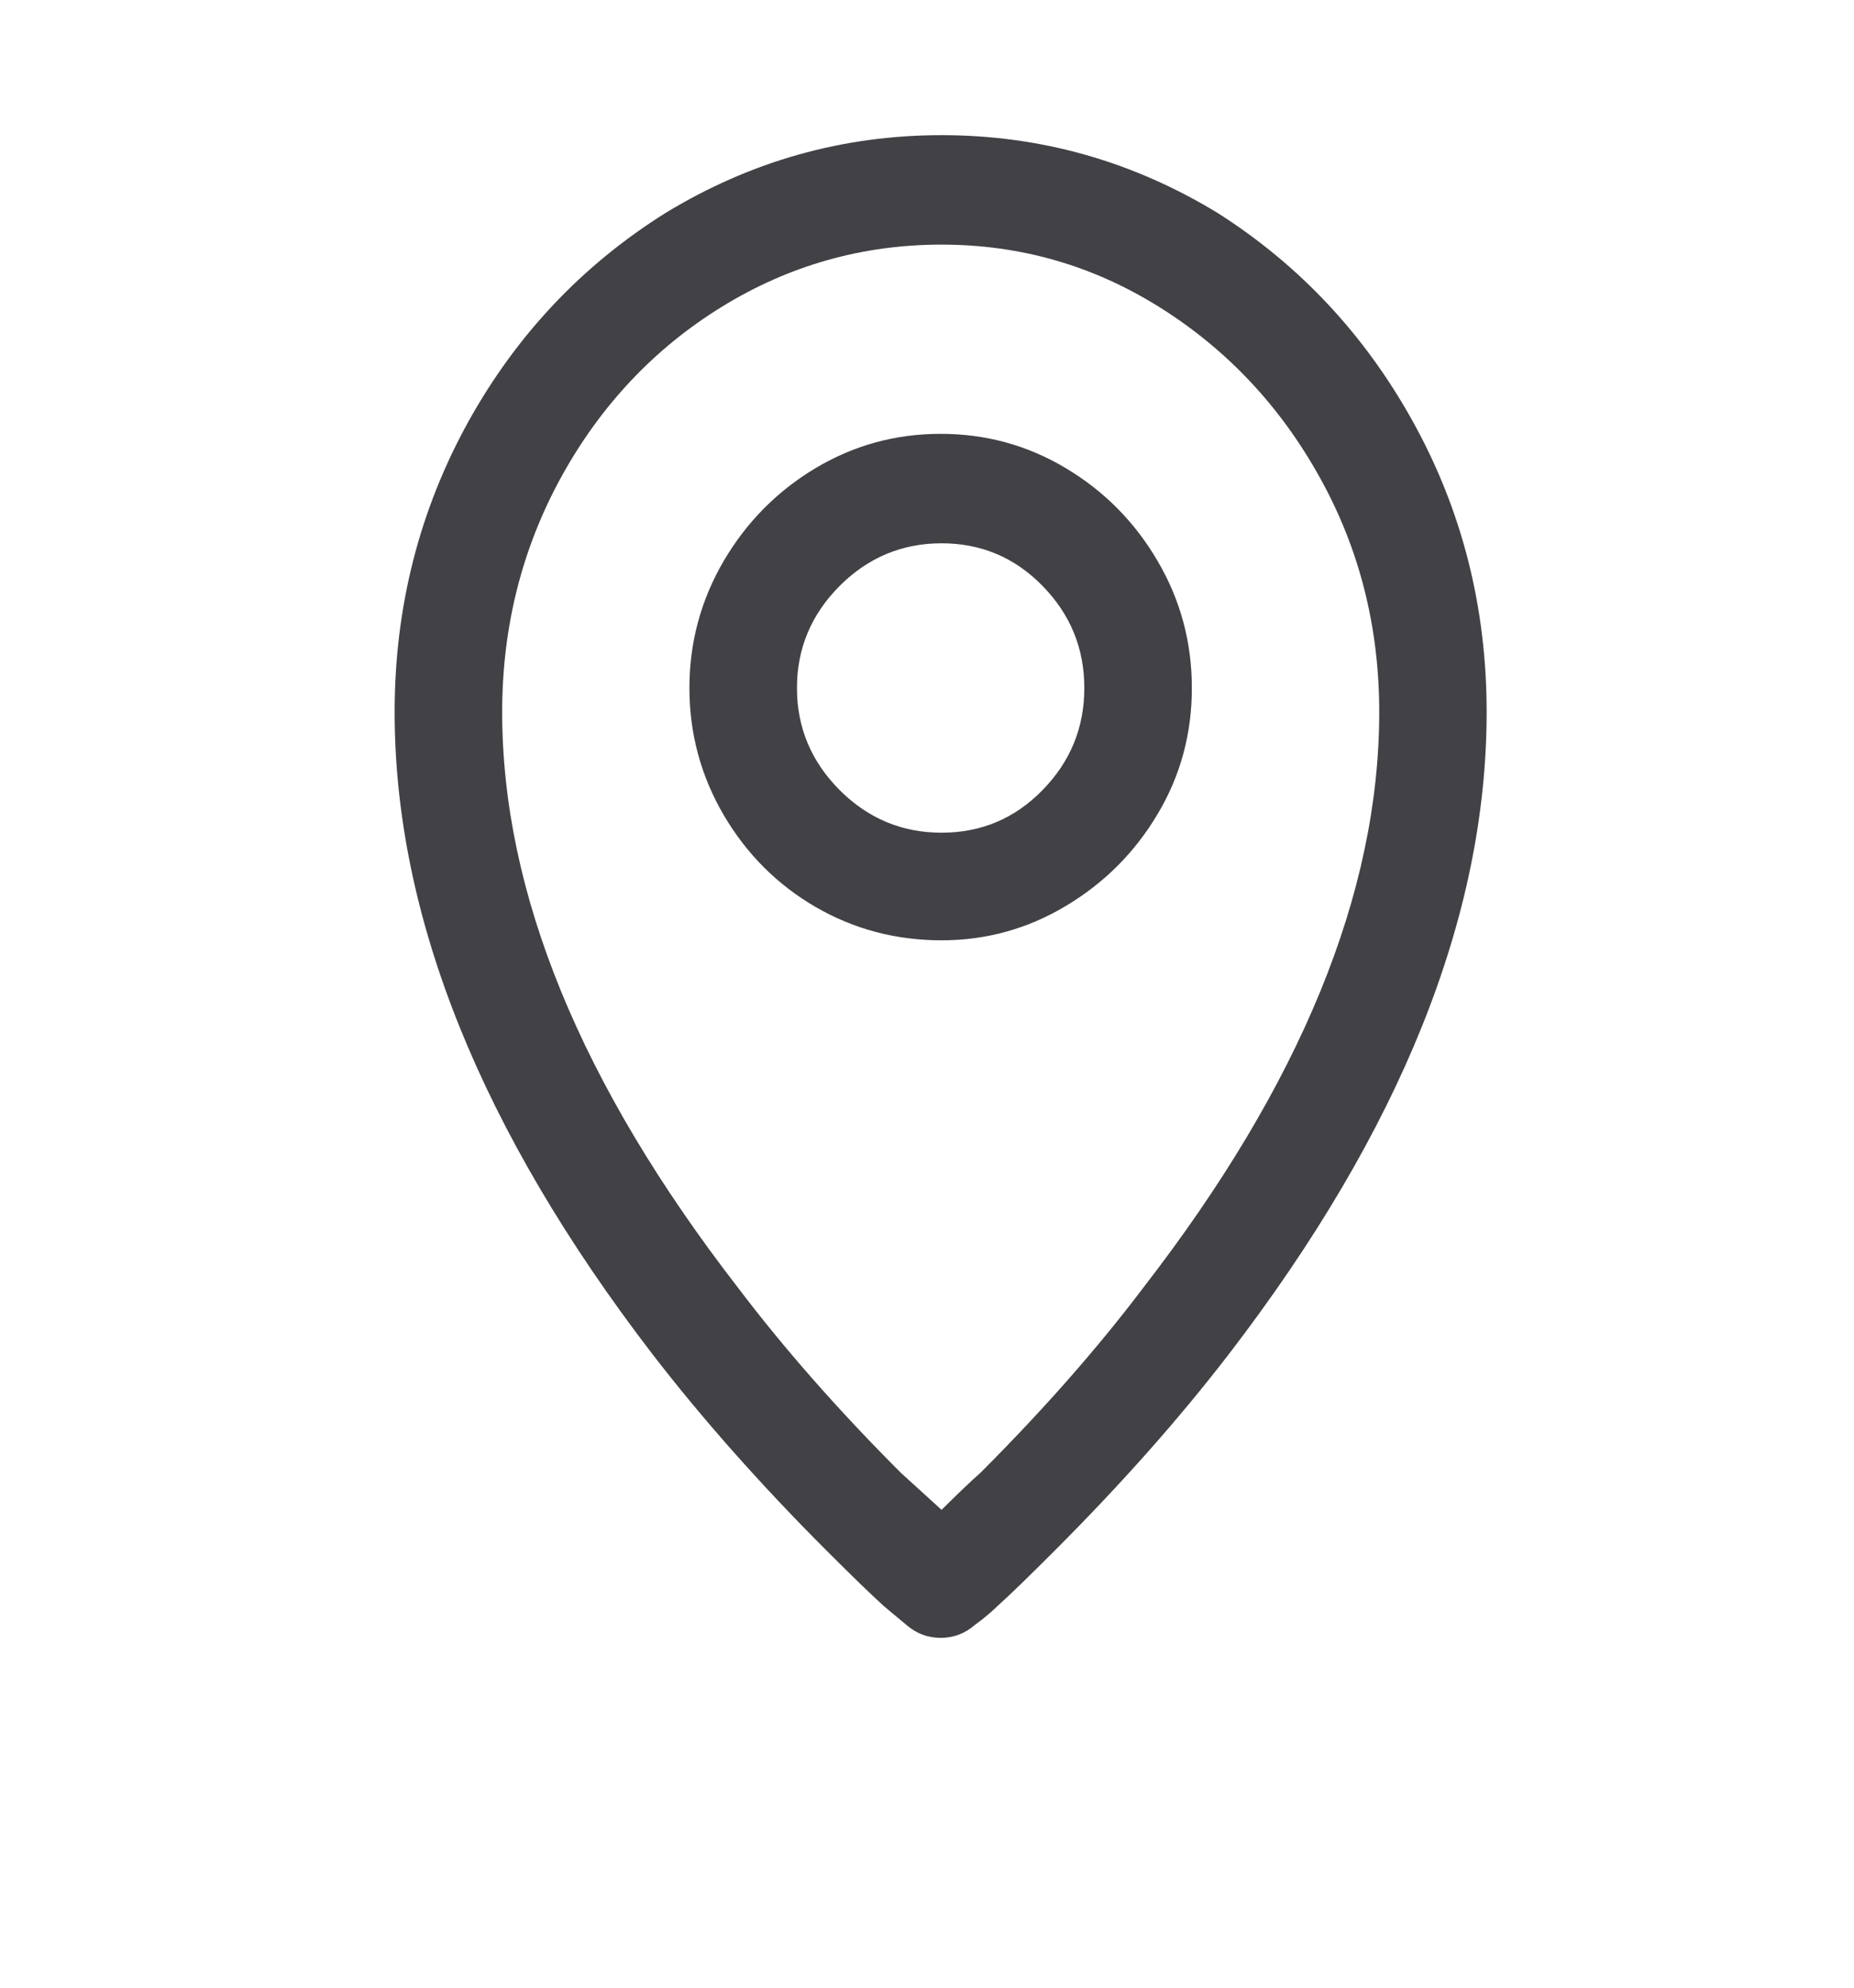 <svg xmlns="http://www.w3.org/2000/svg" width="14" height="15" viewBox="0 0 14 15" fill="none">
  <path d="M7.11 1.02C6.364 1.02 5.668 1.216 5.024 1.608C4.399 2 3.904 2.523 3.54 3.176C3.167 3.848 2.98 4.581 2.98 5.374C2.98 6.914 3.629 8.529 4.926 10.218C5.3 10.703 5.738 11.198 6.242 11.702C6.438 11.898 6.583 12.038 6.676 12.122L6.844 12.262C6.919 12.327 7.005 12.36 7.103 12.36C7.201 12.36 7.288 12.327 7.362 12.262L7.418 12.22C7.465 12.182 7.502 12.15 7.53 12.122C7.624 12.038 7.768 11.898 7.964 11.702C8.468 11.198 8.907 10.703 9.28 10.218C10.578 8.529 11.226 6.914 11.226 5.374C11.226 4.581 11.04 3.848 10.666 3.176C10.303 2.523 9.812 2 9.196 1.608C8.552 1.216 7.857 1.02 7.11 1.02ZM6.802 11.114C6.326 10.638 5.916 10.171 5.57 9.714C4.385 8.183 3.792 6.737 3.792 5.374C3.792 4.73 3.942 4.137 4.24 3.596C4.539 3.055 4.943 2.628 5.451 2.315C5.96 2.002 6.513 1.846 7.11 1.846C7.708 1.846 8.258 2.005 8.762 2.322C9.266 2.639 9.668 3.066 9.966 3.603C10.265 4.14 10.415 4.73 10.415 5.374C10.415 6.737 9.822 8.183 8.636 9.714C8.291 10.171 7.88 10.638 7.404 11.114C7.33 11.179 7.232 11.273 7.11 11.394L6.802 11.114ZM7.11 6.284C6.812 6.284 6.555 6.177 6.34 5.962C6.126 5.747 6.018 5.491 6.018 5.192C6.018 4.893 6.126 4.637 6.34 4.422C6.555 4.207 6.812 4.1 7.11 4.1C7.409 4.1 7.663 4.207 7.873 4.422C8.083 4.637 8.188 4.893 8.188 5.192C8.188 5.491 8.083 5.747 7.873 5.962C7.663 6.177 7.409 6.284 7.11 6.284ZM7.11 7.096C7.446 7.096 7.759 7.01 8.048 6.837C8.338 6.664 8.569 6.433 8.741 6.144C8.914 5.855 9 5.537 9 5.192C9 4.847 8.914 4.527 8.741 4.233C8.569 3.939 8.338 3.706 8.048 3.533C7.759 3.36 7.444 3.274 7.103 3.274C6.763 3.274 6.448 3.36 6.158 3.533C5.869 3.706 5.638 3.939 5.465 4.233C5.293 4.527 5.206 4.847 5.206 5.192C5.206 5.537 5.293 5.857 5.465 6.151C5.638 6.445 5.869 6.676 6.158 6.844C6.448 7.012 6.765 7.096 7.11 7.096Z" fill="#414146"/>
</svg>
